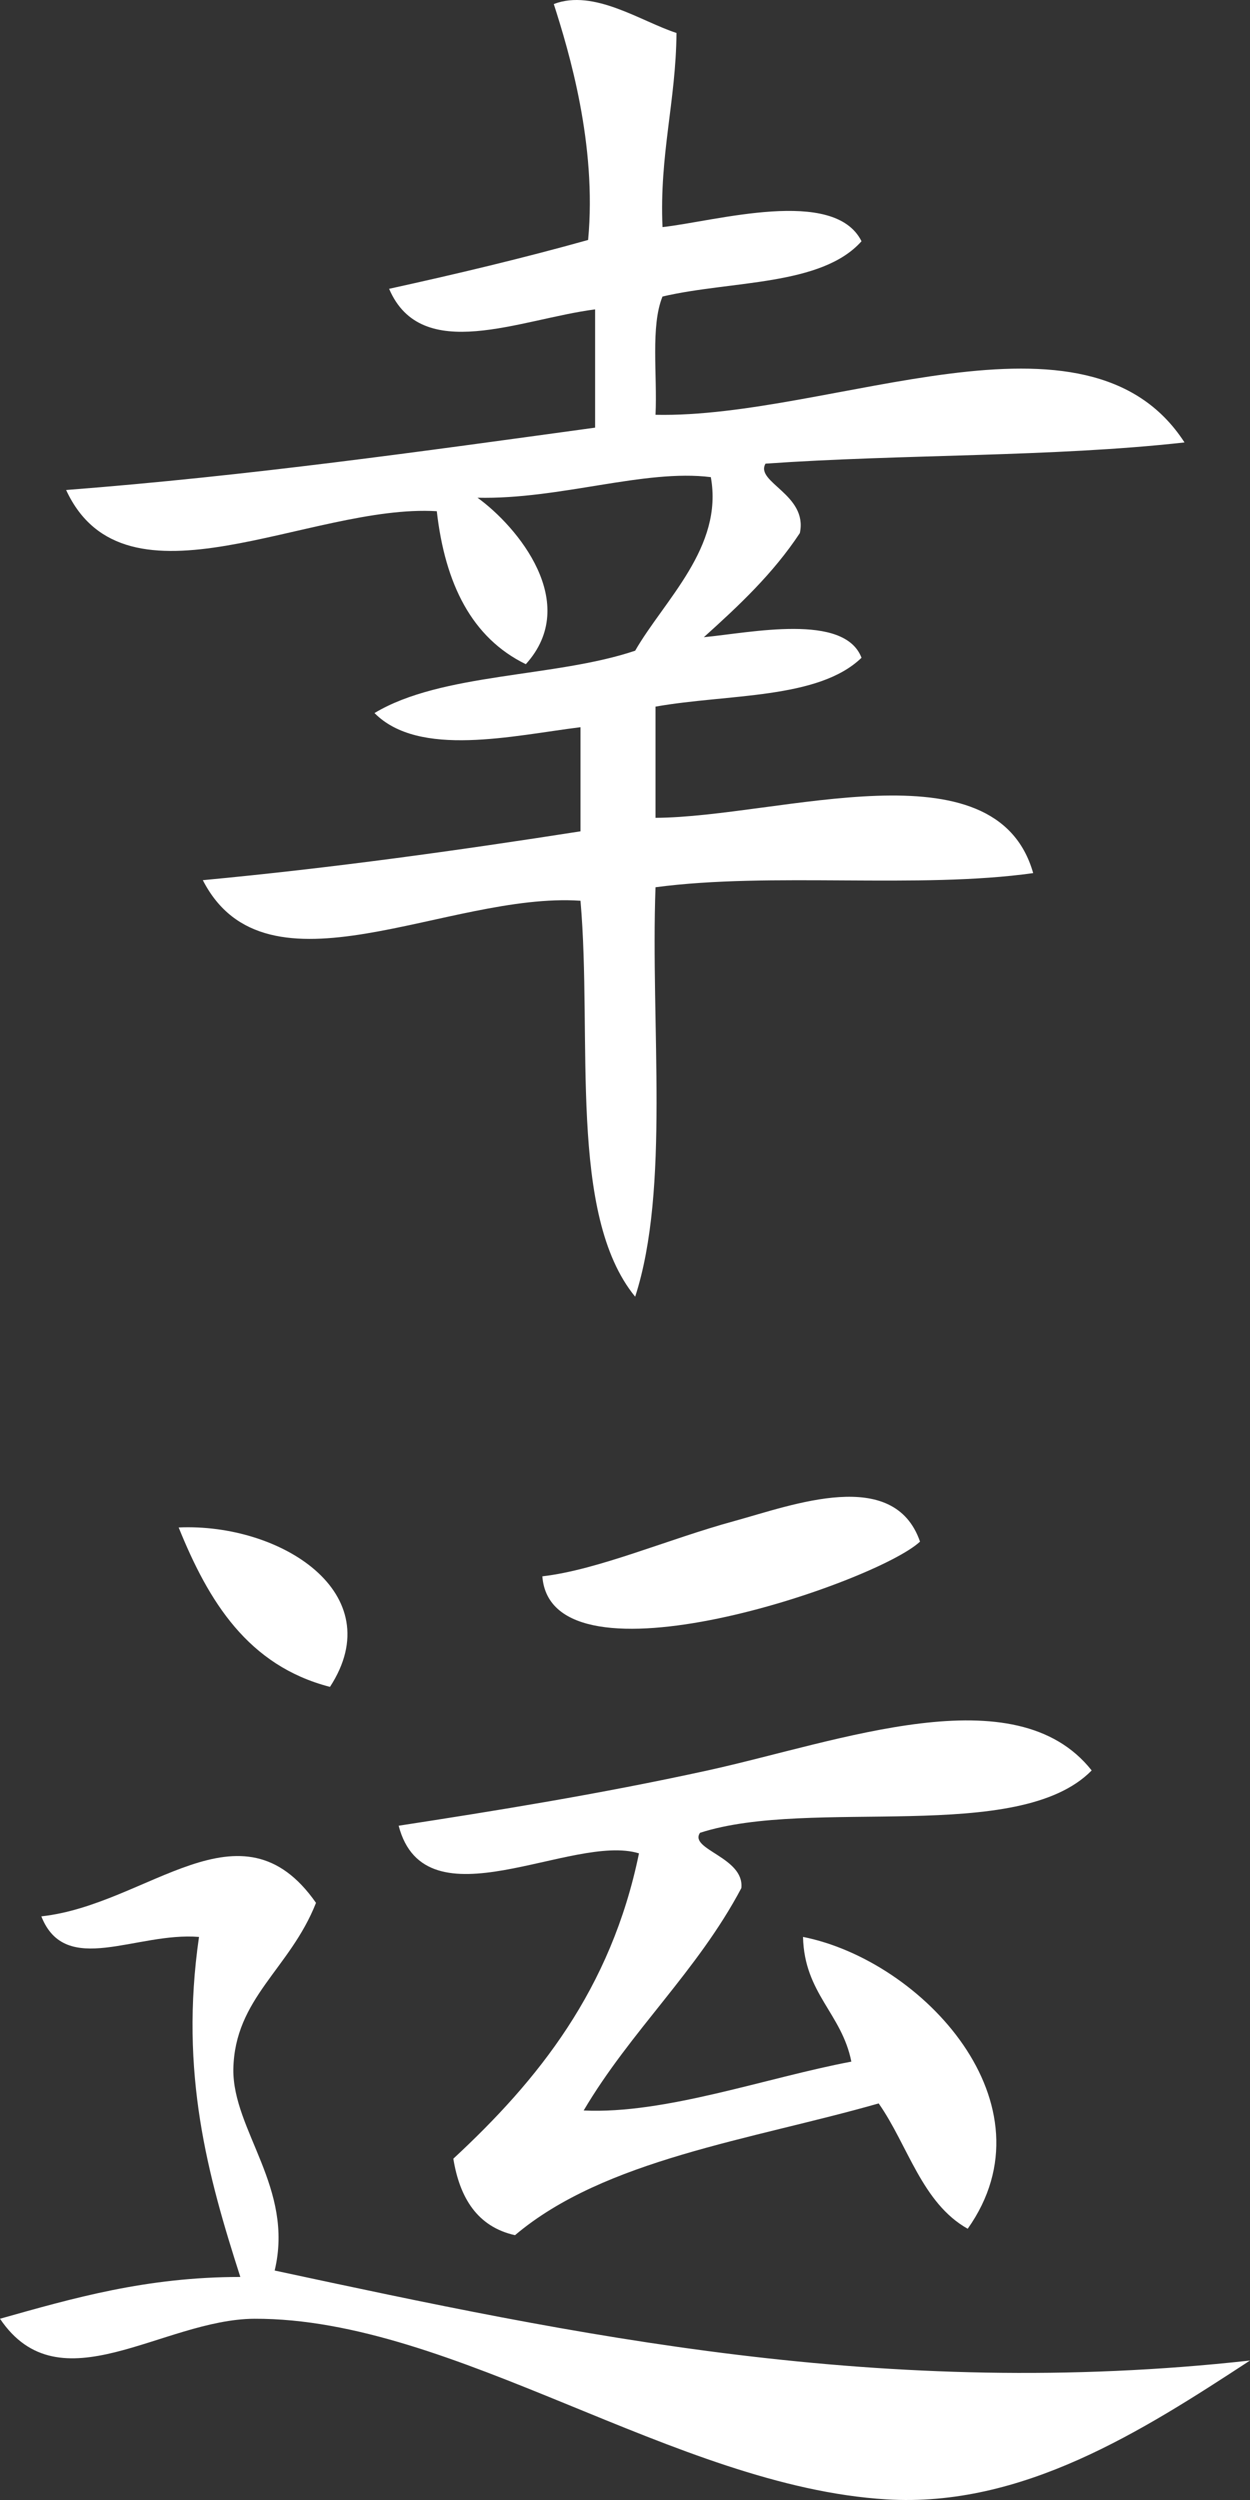 <?xml version="1.0" encoding="UTF-8"?> <svg xmlns="http://www.w3.org/2000/svg" width="290" height="580" viewBox="0 0 290 580" fill="none"><rect x="0" y="0" width="290" height="580" fill="#333333" stroke="none"/> <path d="M156.948 7.651C156.801 23.607 152.965 35.836 153.702 52.687C165.946 51.345 193.529 43.292 199.872 55.968C190.579 66.407 169.633 65.065 153.702 68.793C150.9 75.653 152.523 86.987 152.08 96.233C193.087 97.127 252.238 67.749 274.806 102.645C244.125 106.075 209.46 105.329 177.599 107.566C175.091 111.891 187.482 114.724 185.565 123.672C179.369 133.067 171.404 140.524 163.291 147.831C174.206 146.787 195.89 142.164 199.872 152.603C189.842 162.296 168.896 160.954 152.08 163.937C152.08 172.586 152.08 181.086 152.08 189.736C180.844 189.587 230.997 171.99 239.699 202.561C213.148 206.289 178.926 202.263 152.08 205.842C150.9 237.904 155.473 275.783 147.36 300.836C131.724 281.748 137.477 241.036 134.674 208.973C103.845 206.885 61.806 232.983 47.055 204.201C77.146 201.368 106.058 197.341 134.674 192.867C134.674 184.815 134.674 176.762 134.674 168.709C119.039 170.647 97.208 175.867 86.882 165.428C102.518 156.033 128.774 157.226 147.36 150.963C154.145 139.181 167.863 126.953 164.913 110.698C149.572 108.759 129.807 115.918 110.778 115.47C120.071 122.181 134.822 139.927 121.989 154.094C109.451 147.98 103.255 135.453 101.337 118.602C71.984 116.812 29.059 143.357 15.34 113.681C57.823 110.4 97.797 104.733 138.067 99.215C138.067 90.118 138.067 81.022 138.067 71.776C120.661 74.013 97.797 84.601 90.274 67.004C105.91 63.574 121.546 59.846 136.444 55.67C138.509 33.599 132.019 11.976 128.479 0.94C137.772 -2.639 148.688 4.966 156.948 7.651Z" fill="white"></path> <path d="M73.312 441.464C67.264 456.824 54.43 463.534 54.135 480.088C53.987 494.255 68.296 507.676 63.723 526.765C133.199 541.677 205.183 557.038 290 547.643C264.924 564.047 237.192 581.793 205.625 579.854C156.653 576.872 105.468 537.8 59.003 537.949C37.614 538.098 13.866 558.529 0 537.949C16.963 533.177 33.927 528.256 55.758 528.256C48.235 504.843 41.597 480.982 46.17 449.367C31.567 448.174 15.194 458.762 9.588 444.595C34.37 441.911 55.906 416.559 73.312 441.464Z" fill="white"></path> <path d="M253.27 410.743C236.307 428.042 188.22 416.858 162.406 425.209C159.751 429.086 172.732 430.876 171.994 438.034C161.816 457.271 146.327 471.14 135.412 489.632C154.293 490.527 177.747 482.026 197.513 478.298C195.3 467.114 186.597 462.491 186.302 449.367C214.033 454.885 245.01 488.141 224.507 517.072C213.886 511.106 210.641 497.685 203.855 487.992C174.059 496.492 140.279 500.966 119.481 518.563C110.778 516.624 106.648 509.913 105.173 500.817C124.791 482.623 141.754 461.596 148.245 429.981C132.756 425.209 98.683 447.28 92.487 423.568C114.761 420.138 138.952 416.261 164.176 410.743C194.71 404.033 235.569 388.374 253.27 410.743Z" fill="white"></path> <path d="M41.45 354.373C65.051 353.329 90.717 369.584 76.556 391.357C57.528 386.436 48.382 371.523 41.45 354.373Z" fill="white"></path> <path d="M213.444 357.654C203.266 367.198 127.889 392.997 125.824 365.707C138.805 364.215 155.03 357.057 170.371 352.882C183.942 349.153 207.396 340.206 213.444 357.654Z" fill="white"></path> </svg> 